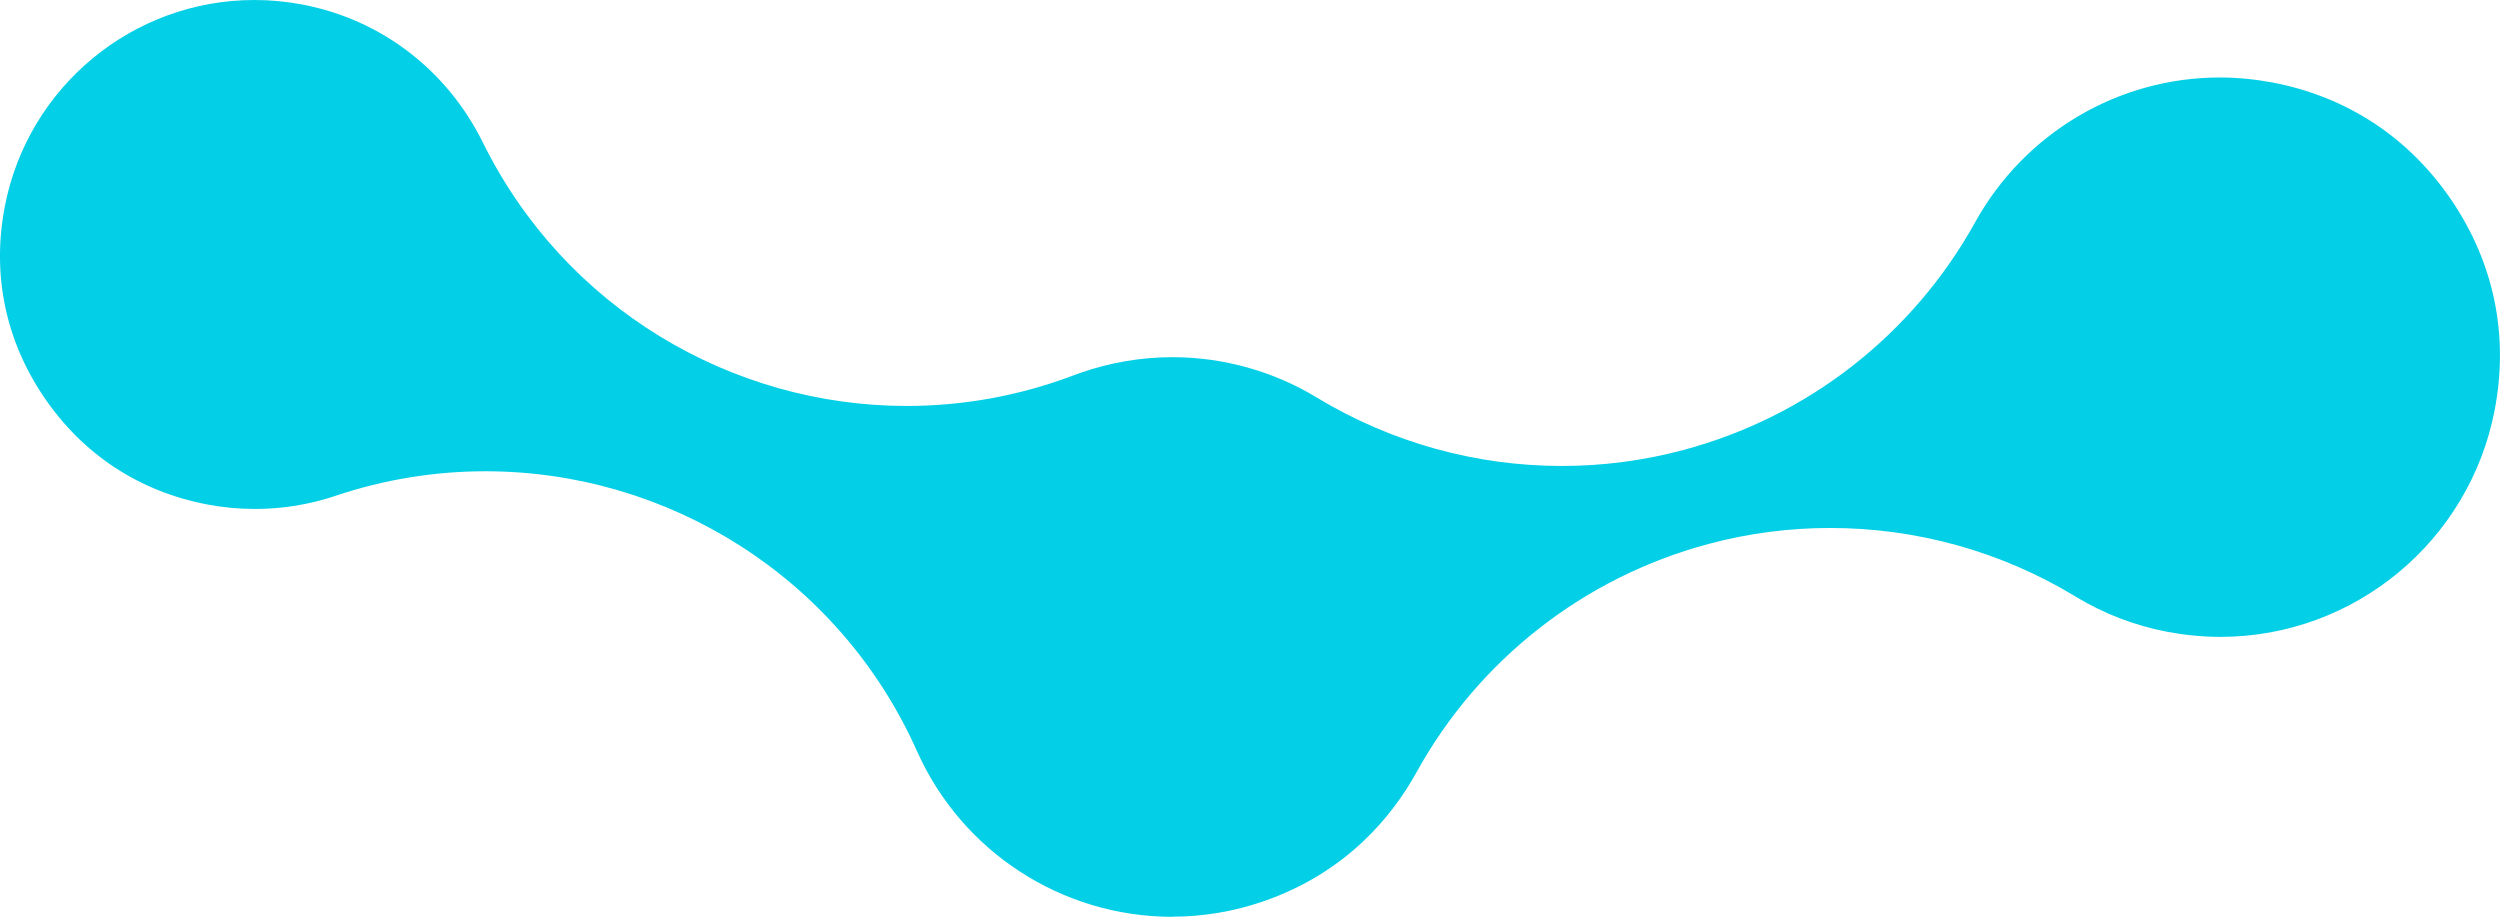 <?xml version="1.0" encoding="UTF-8"?>
<svg id="Layer_2" xmlns="http://www.w3.org/2000/svg" viewBox="0 0 211.66 77.62">
  <defs>
    <style>
      .cls-1 {
        fill: #03cfe6;
      }
    </style>
  </defs>
  <g id="Layer_1-2" data-name="Layer_1">
    <path class="cls-1" d="M99.25,77.62c-9.33,0-17.81-5.5-21.61-14.02-6.59-14.76-21.13-23.7-36.53-23.7-4.23,0-8.53.67-12.74,2.09-2.18.73-4.46,1.1-6.78,1.1-1.37,0-2.74-.13-4.09-.39-5.73-1.1-10.49-4.24-13.77-9.07C.45,28.79-.7,23.21.41,17.47,2.36,7.35,11.24,0,21.54,0c1.36,0,2.74.13,4.09.39,6.66,1.28,12.22,5.54,15.26,11.69,6.92,14,21.05,22.29,35.87,22.29,4.7,0,9.47-.83,14.1-2.58.21-.08.42-.15.63-.23,2.52-.87,5.13-1.32,7.76-1.32,4.31,0,8.55,1.18,12.24,3.42,6.31,3.82,13.49,5.79,20.73,5.79,3.44,0,6.9-.44,10.29-1.35,10.52-2.8,19.44-9.76,24.71-19.28,4.19-7.56,12.12-12.26,20.71-12.26,1.5,0,3.01.15,4.5.43,6.3,1.21,11.53,4.66,15.13,9.97,3.6,5.31,4.86,11.45,3.65,17.75-2.14,11.13-11.91,19.21-23.22,19.21-1.5,0-3.01-.15-4.5-.43-2.78-.53-5.39-1.54-7.76-2.98-6.32-3.84-13.51-5.81-20.77-5.81-3.45,0-6.91.44-10.3,1.35-10.53,2.81-19.46,9.79-24.73,19.33-2,3.63-5.87,8.47-12.94,10.92-2.51.87-5.12,1.31-7.75,1.31Z"/>
  </g>
</svg>